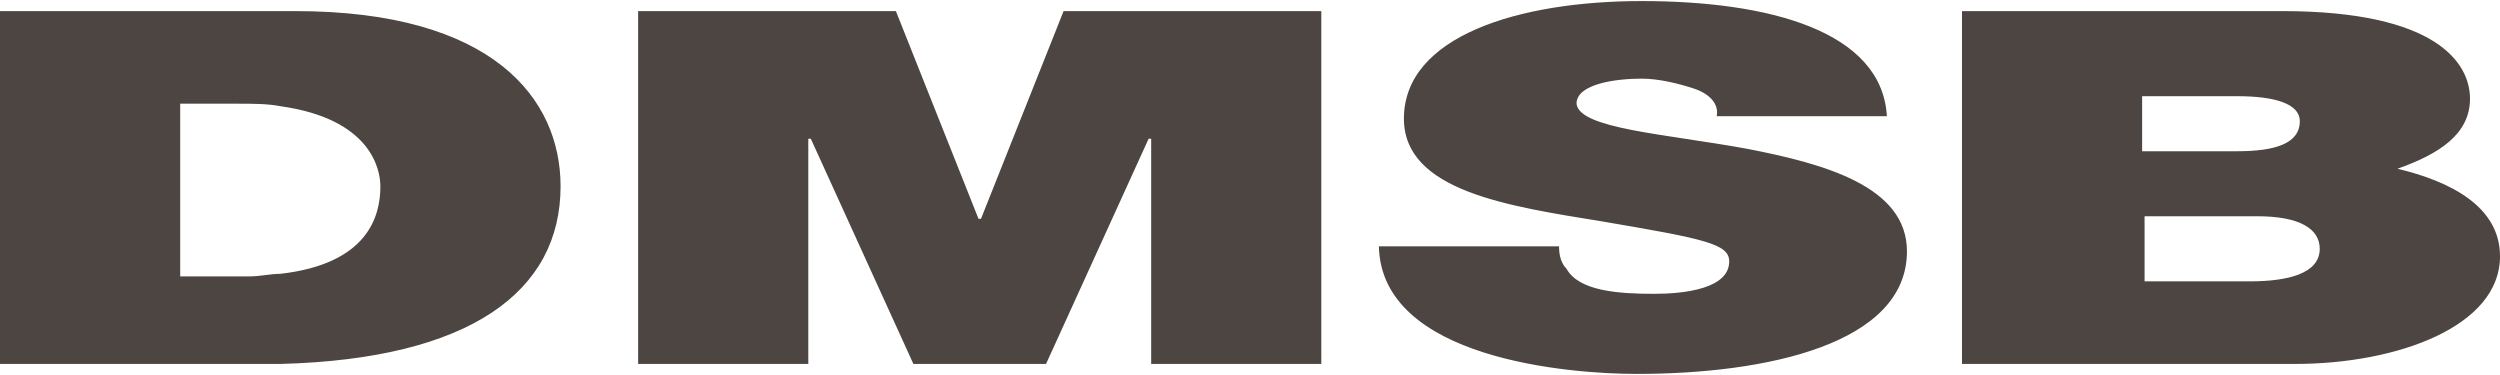 <svg xmlns="http://www.w3.org/2000/svg" width="140px" height="21px" viewBox="0 0 140 21">
    <path fill="#4D4541" d="M134.258,9.449c2.381-0.84,4.062-1.959,4.062-3.922s-1.822-4.905-10.51-4.905h-2.945h-14.993v19.759h14.993 h3.64l0,0c5.754,0,11.496-2.102,11.496-6.027C140,11.551,137.197,10.15,134.258,9.449z M119.959,5.387h4.905h0.422 c2.102,0,3.503,0.419,3.503,1.401c0,1.259-1.401,1.681-3.503,1.681h-0.422h-4.905V5.387z M125.986,15.756h-0.979h-4.911v-3.646 h4.911h1.401c2.381,0,3.497,0.707,3.497,1.822C129.905,15.334,128.089,15.756,125.986,15.756z M16.537,0.622h-0.84H0v19.759h14.575 h1.123c10.649-0.279,15.694-4.068,15.694-9.949C31.391,5.527,27.608,0.622,16.537,0.622z M15.697,15.334 c-0.562,0-1.123,0.143-1.684,0.143h-3.922v-9.67h3.221c0.84,0,1.683,0,2.384,0.14c5.044,0.7,5.605,3.503,5.605,4.486 C21.303,12.109,20.602,14.775,15.697,15.334z M64.323,7.769l-5.745,12.612H51.15L45.405,7.769h-0.14v12.612h-9.53V0.622H50.17 l4.626,11.63h0.14l4.625-11.63h14.432v19.759h-9.527V7.769H64.323z M106.789,14.074c0,5.184-7.851,6.865-15.137,6.865 c-3.788,0-14.292-0.838-14.435-7.145h10.089c0,0.559,0.143,0.98,0.421,1.26c0.701,1.258,2.939,1.4,4.905,1.4 c1.681,0,4.204-0.279,4.204-1.816c0-0.986-1.401-1.266-7.149-2.244c-5.184-0.844-11.068-1.687-11.068-5.749 c0-4.623,6.442-6.585,13.313-6.585c7.144,0,13.456,1.681,13.734,6.446h-9.53c0.137-0.701-0.421-1.262-1.265-1.541 c-0.837-0.279-1.959-0.561-2.939-0.561c-1.401,0-3.646,0.282-3.646,1.401c0.143,1.401,4.91,1.683,9.53,2.523 C102.163,9.17,106.789,10.432,106.789,14.074z"/>
</svg>